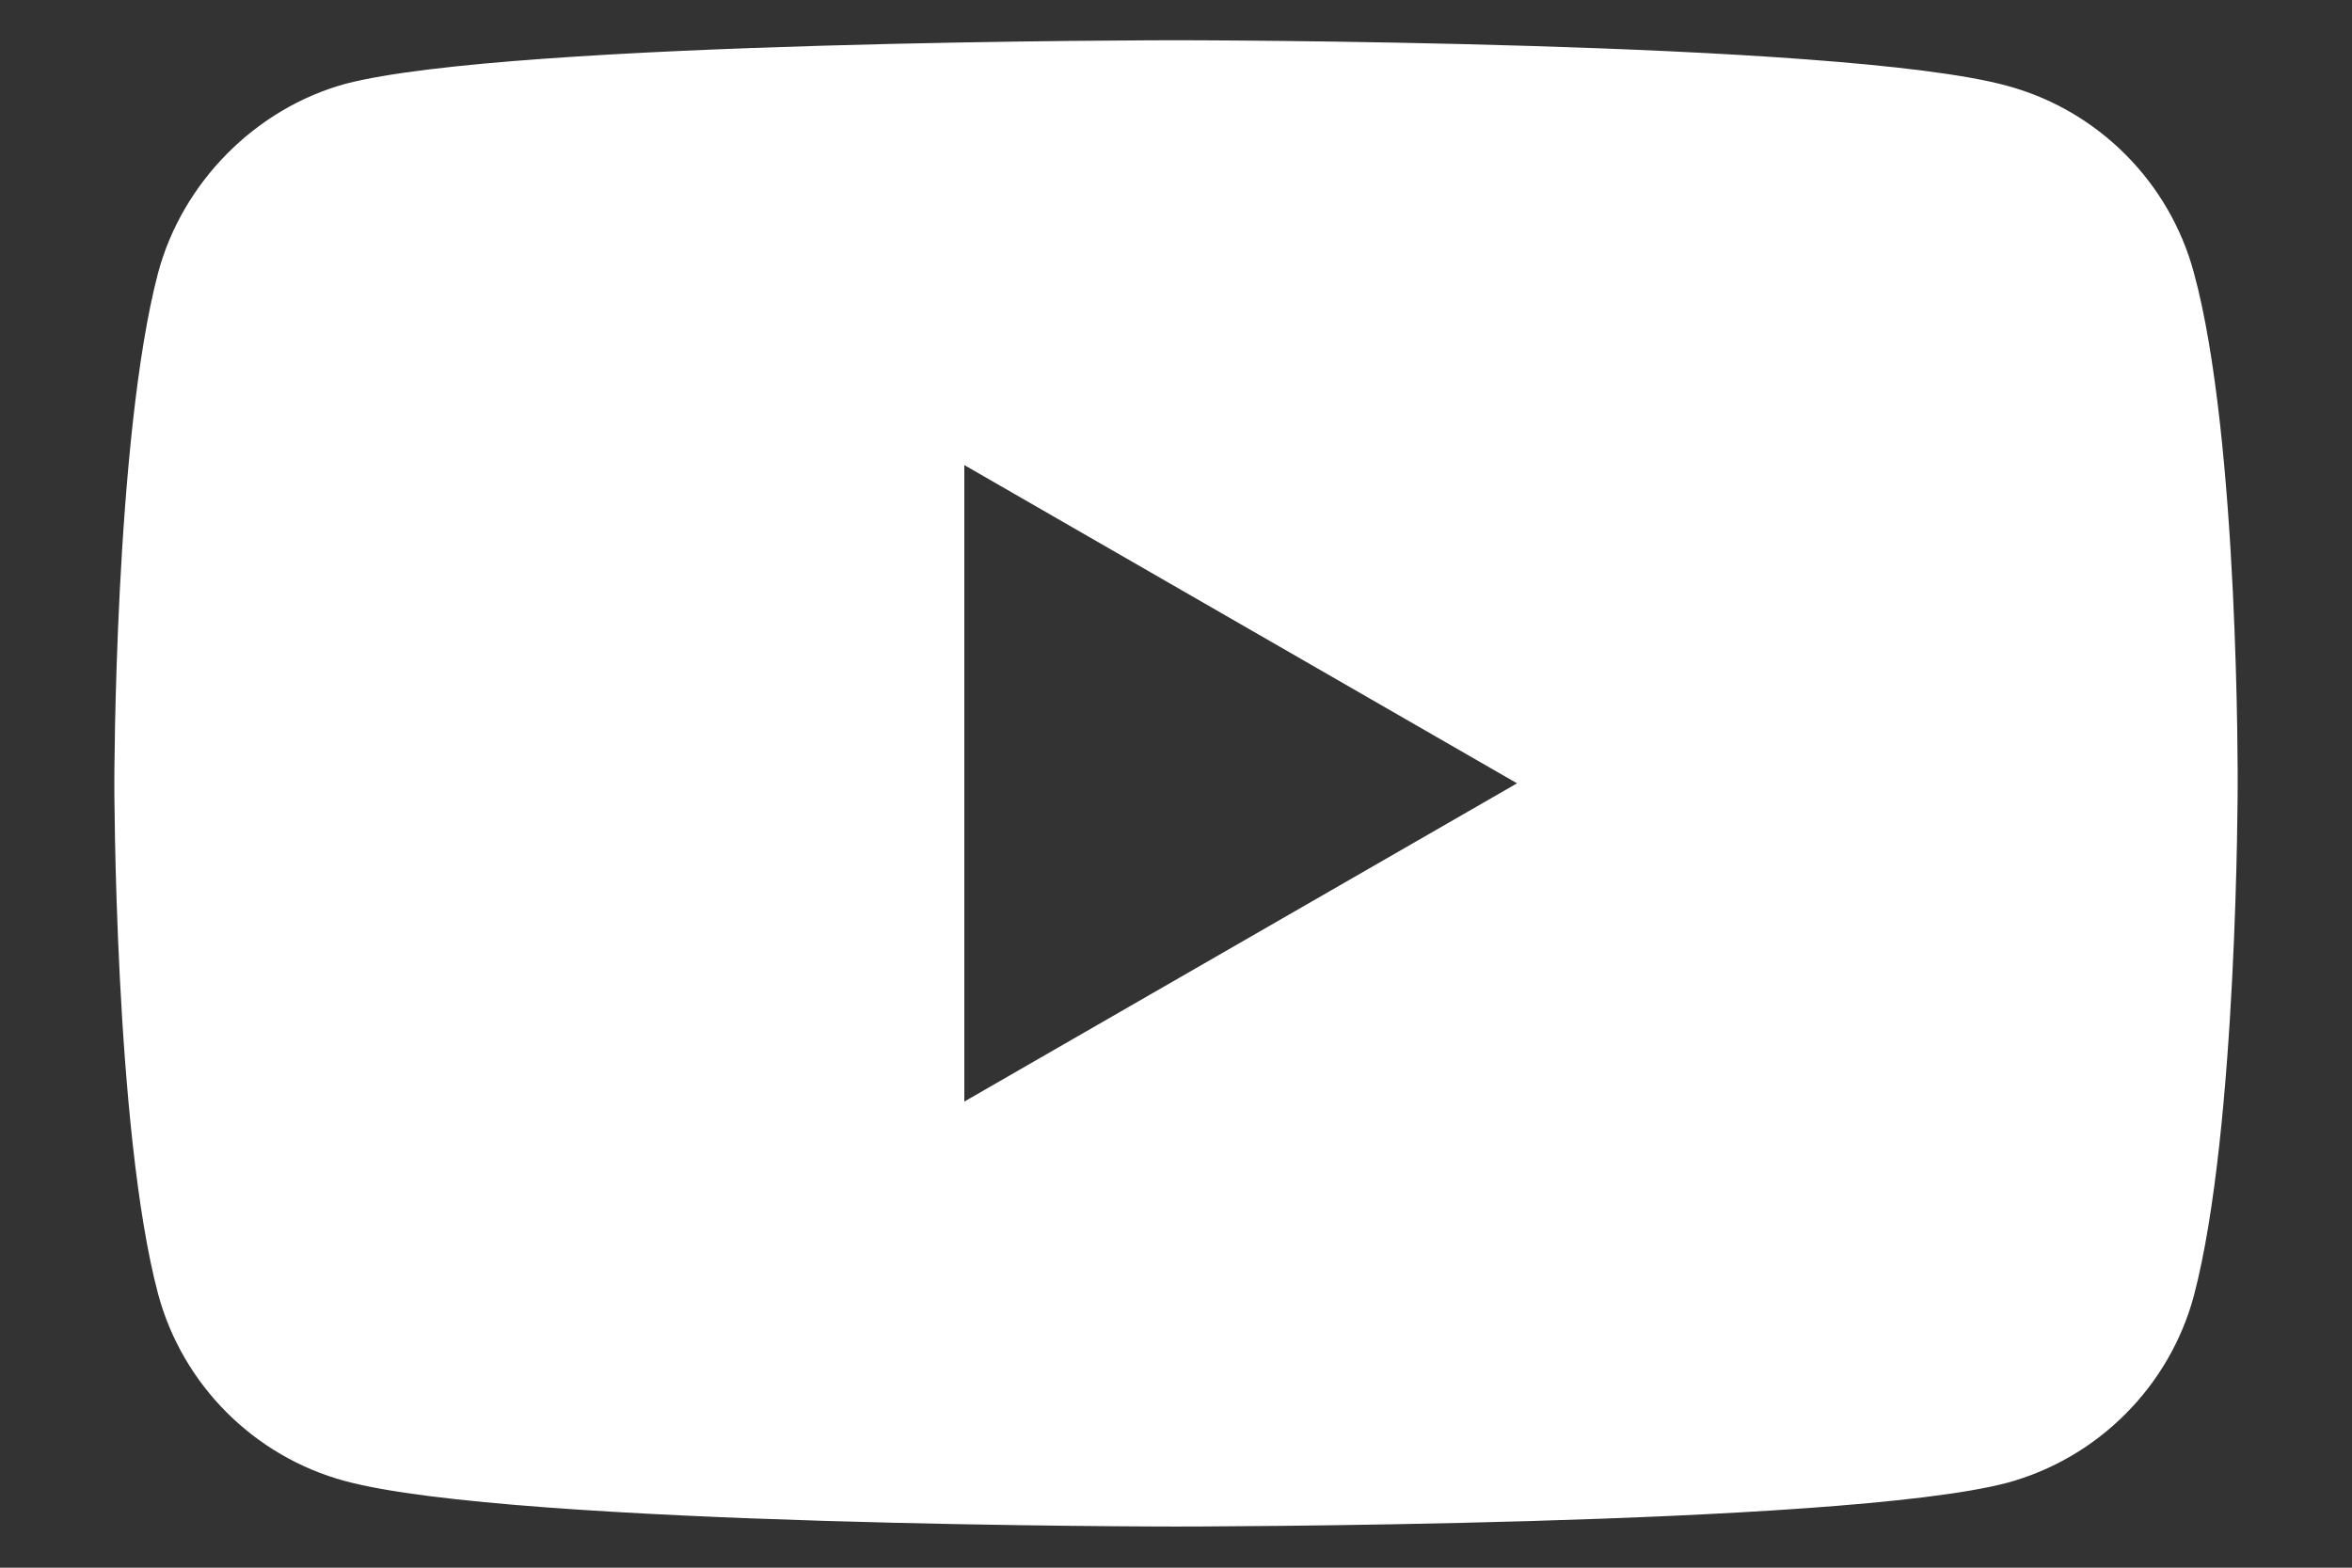 <svg width="18" height="12" viewBox="0 0 18 12" fill="none" xmlns="http://www.w3.org/2000/svg">
<rect x="0" y="0" width="18" height="12" fill="#333333" stroke="none"/>
<path fill-rule="evenodd" clip-rule="evenodd" d="M15.358 0.656C16.054 0.843 16.603 1.392 16.79 2.088C17.138 3.36 17.125 6.01 17.125 6.01C17.125 6.01 17.125 8.647 16.79 9.918C16.603 10.614 16.054 11.163 15.358 11.351C14.086 11.685 9 11.685 9 11.685C9 11.685 3.927 11.685 2.642 11.337C1.946 11.15 1.397 10.601 1.21 9.905C0.875 8.647 0.875 5.996 0.875 5.996C0.875 5.996 0.875 3.36 1.21 2.088C1.397 1.392 1.959 0.83 2.642 0.642C3.913 0.308 9 0.308 9 0.308C9 0.308 14.086 0.308 15.358 0.656ZM11.61 5.996L7.38 8.432V3.56L11.61 5.996Z" fill="white"/>
</svg>
